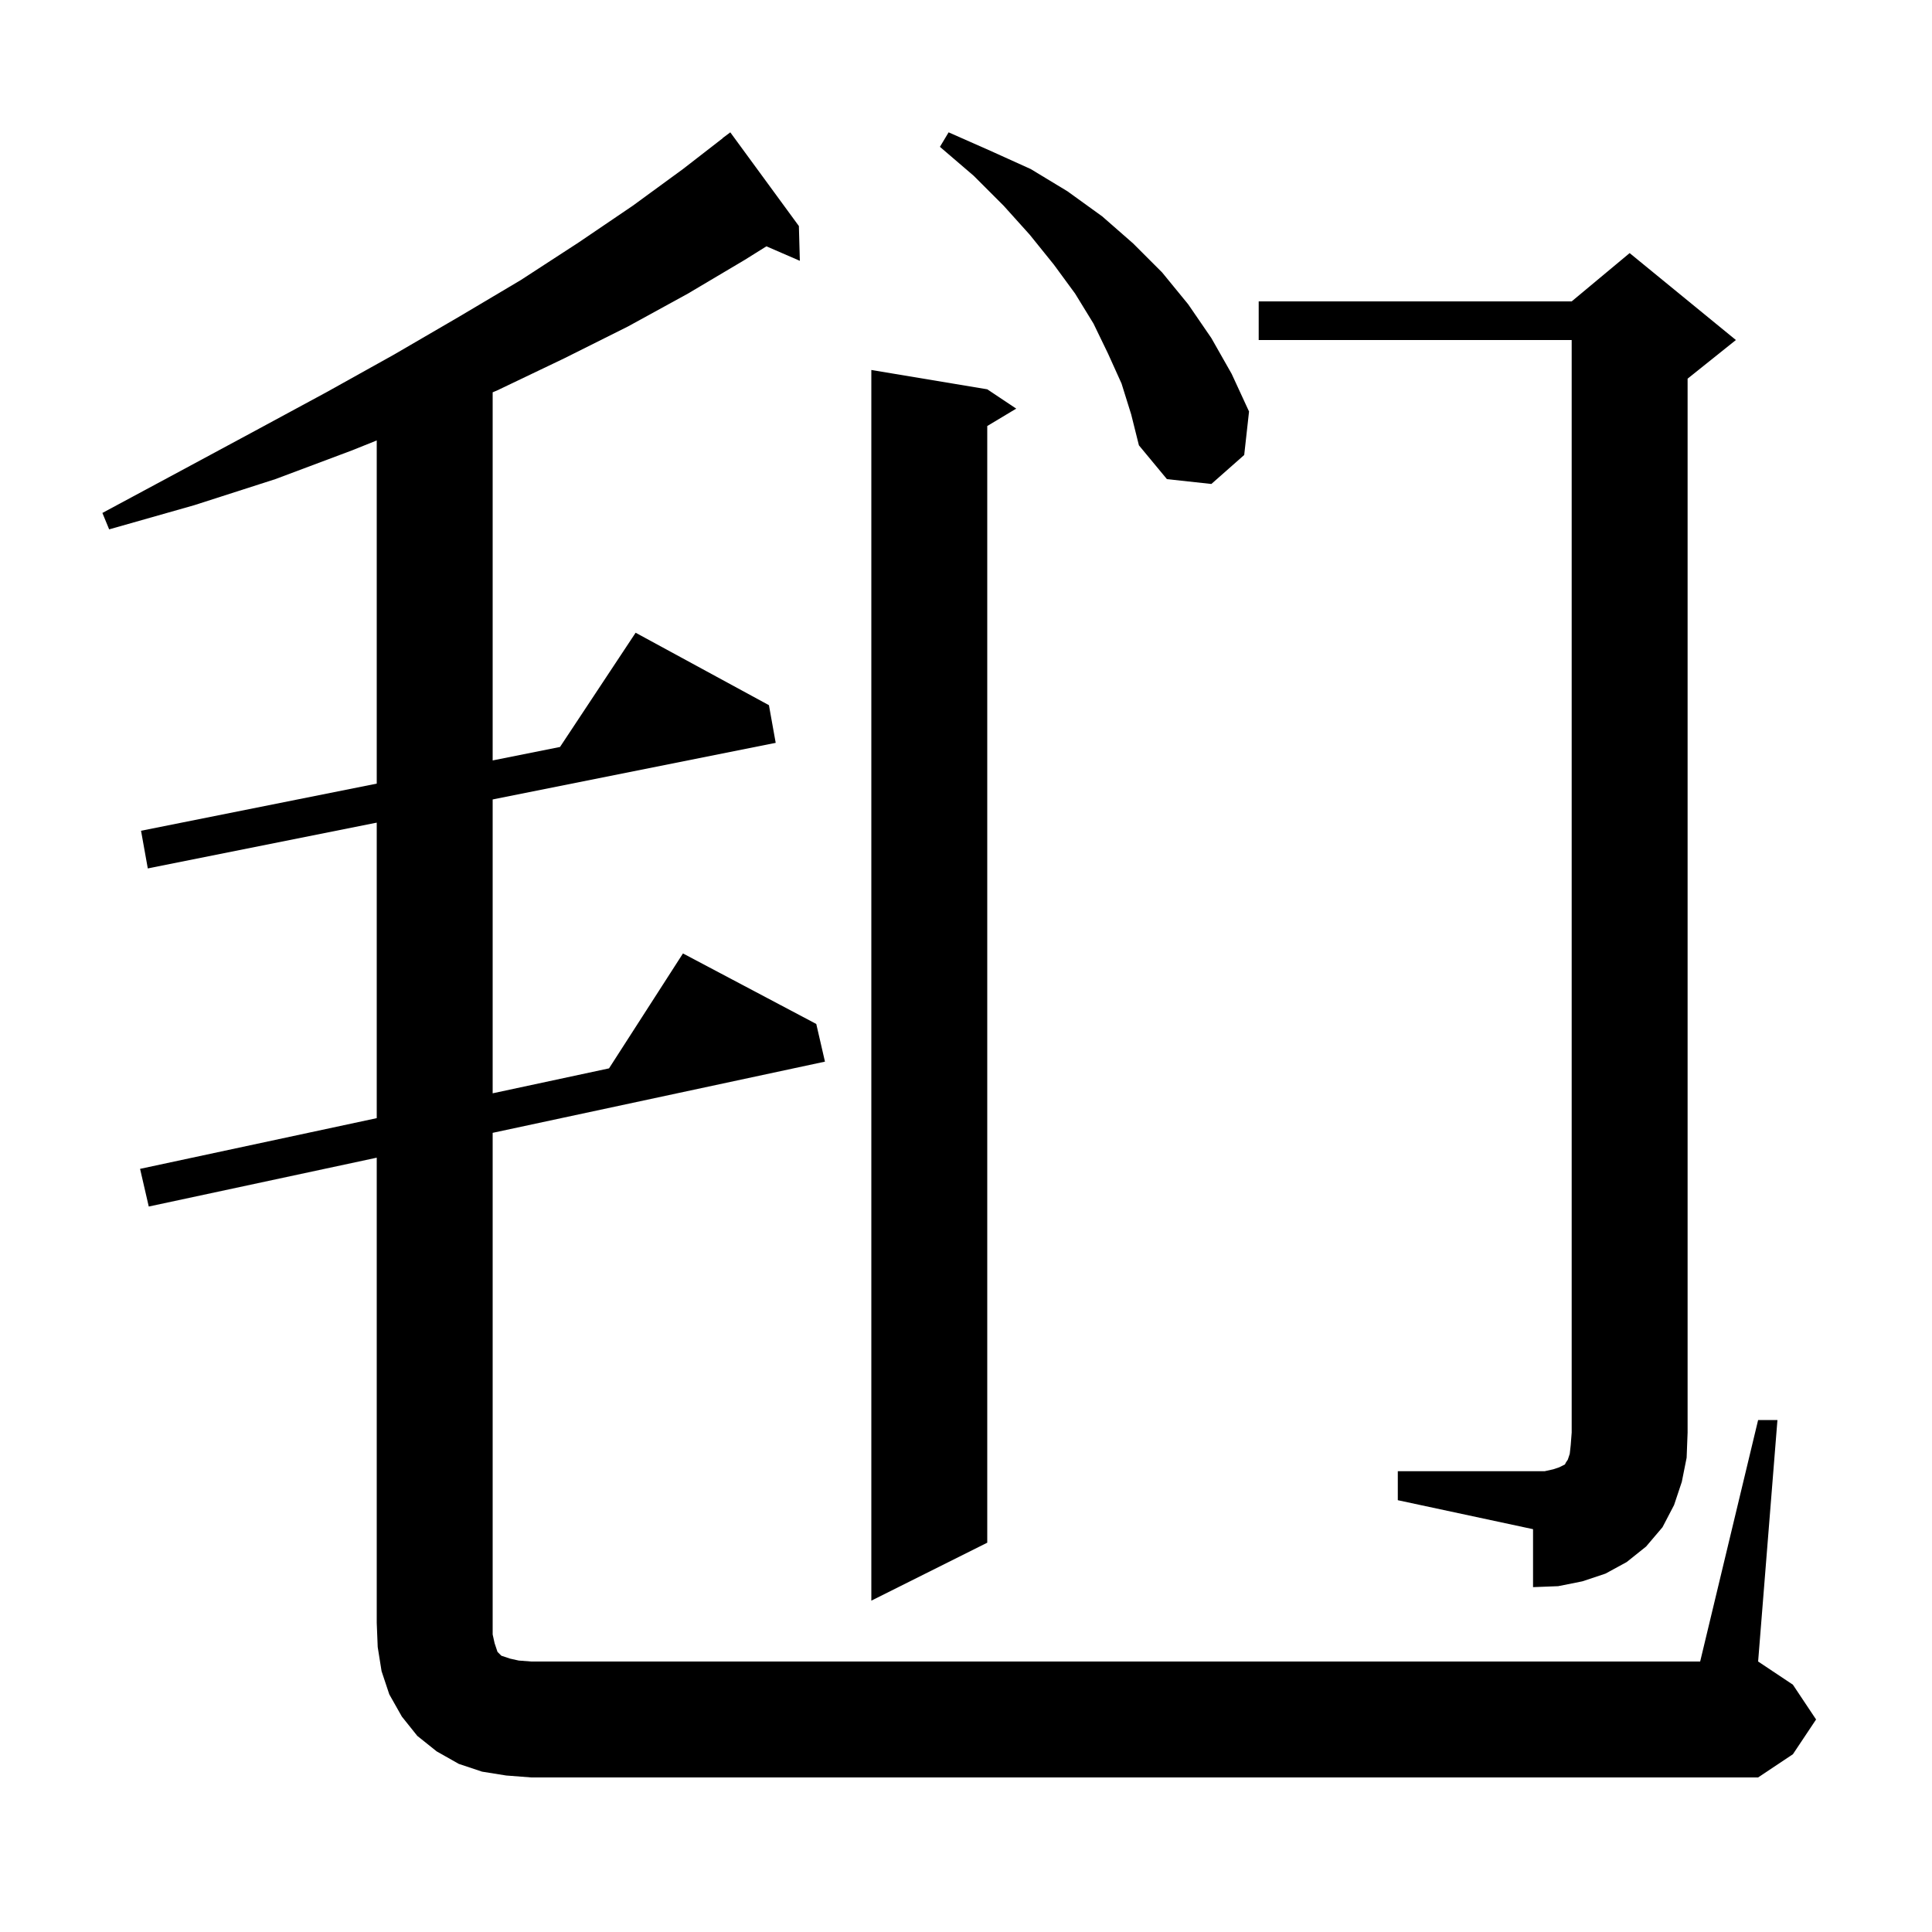 <svg xmlns="http://www.w3.org/2000/svg" xmlns:xlink="http://www.w3.org/1999/xlink" version="1.1" baseProfile="full" viewBox="0 0 200 200" width="200" height="200"><g fill="currentColor"><path d="M 182.0 147.0 L 184.0 147.0 L 182.0 172.0 L 185.6 174.4 L 188.0 178.0 L 185.6 181.6 L 182.0 184.0 L 55.0 184.0 L 52.4 183.8 L 49.9 183.4 L 47.5 182.6 L 45.2 181.3 L 43.2 179.7 L 41.6 177.7 L 40.3 175.4 L 39.5 173.0 L 39.1 170.5 L 39.0 168.0 L 39.0 119.843 L 15.4 124.9 L 14.5 121.0 L 39.0 115.75 L 39.0 85.16 L 15.3 89.9 L 14.6 86.0 L 39.0 81.12 L 39.0 45.594 L 36.5 46.6 L 28.5 49.6 L 20.1 52.3 L 11.3 54.8 L 10.6 53.1 L 18.6 48.8 L 26.4 44.6 L 33.8 40.6 L 40.8 36.7 L 47.5 32.8 L 53.9 29.0 L 59.9 25.1 L 65.5 21.3 L 70.7 17.5 L 74.811 14.312 L 74.8 14.3 L 75.6 13.7 L 82.7 23.4 L 82.8 27.0 L 79.341 25.499 L 77.1 26.9 L 71.2 30.4 L 65.0 33.8 L 58.4 37.1 L 51.5 40.4 L 51.0 40.612 L 51.0 78.72 L 57.972 77.326 L 65.8 65.5 L 79.6 73.0 L 80.3 76.9 L 51.0 82.76 L 51.0 113.179 L 63.046 110.597 L 70.7 98.7 L 84.5 106.0 L 85.4 109.9 L 51.0 117.271 L 51.0 169.2 L 51.2 170.1 L 51.5 171.0 L 51.9 171.4 L 52.8 171.7 L 53.7 171.9 L 55.0 172.0 L 176.0 172.0 Z M 102.2 40.3 L 105.2 42.3 L 102.2 44.1 L 102.2 159.7 L 90.2 165.7 L 90.2 38.3 Z M 144.7 152.3 L 159.9 152.3 L 160.8 152.1 L 161.4 151.9 L 162.0 151.6 L 162.1 151.4 L 162.3 151.1 L 162.5 150.5 L 162.6 149.6 L 162.7 148.3 L 162.7 35.2 L 130.3 35.2 L 130.3 31.2 L 162.7 31.2 L 168.7 26.2 L 179.7 35.2 L 174.7 39.2 L 174.7 148.3 L 174.6 150.9 L 174.1 153.4 L 173.3 155.8 L 172.1 158.1 L 170.4 160.1 L 168.4 161.7 L 166.2 162.9 L 163.8 163.7 L 161.3 164.2 L 158.7 164.3 L 158.7 158.3 L 144.7 155.3 Z M 116.1 39.7 L 114.7 36.6 L 113.2 33.5 L 111.3 30.4 L 109.1 27.4 L 106.6 24.3 L 103.9 21.3 L 100.8 18.2 L 97.3 15.2 L 98.2 13.7 L 102.5 15.6 L 106.7 17.5 L 110.5 19.8 L 114.1 22.4 L 117.3 25.2 L 120.3 28.2 L 123.0 31.5 L 125.4 35.0 L 127.5 38.7 L 129.3 42.6 L 128.8 47.1 L 125.4 50.1 L 120.8 49.6 L 117.9 46.1 L 117.1 42.9 Z "/></g></svg>